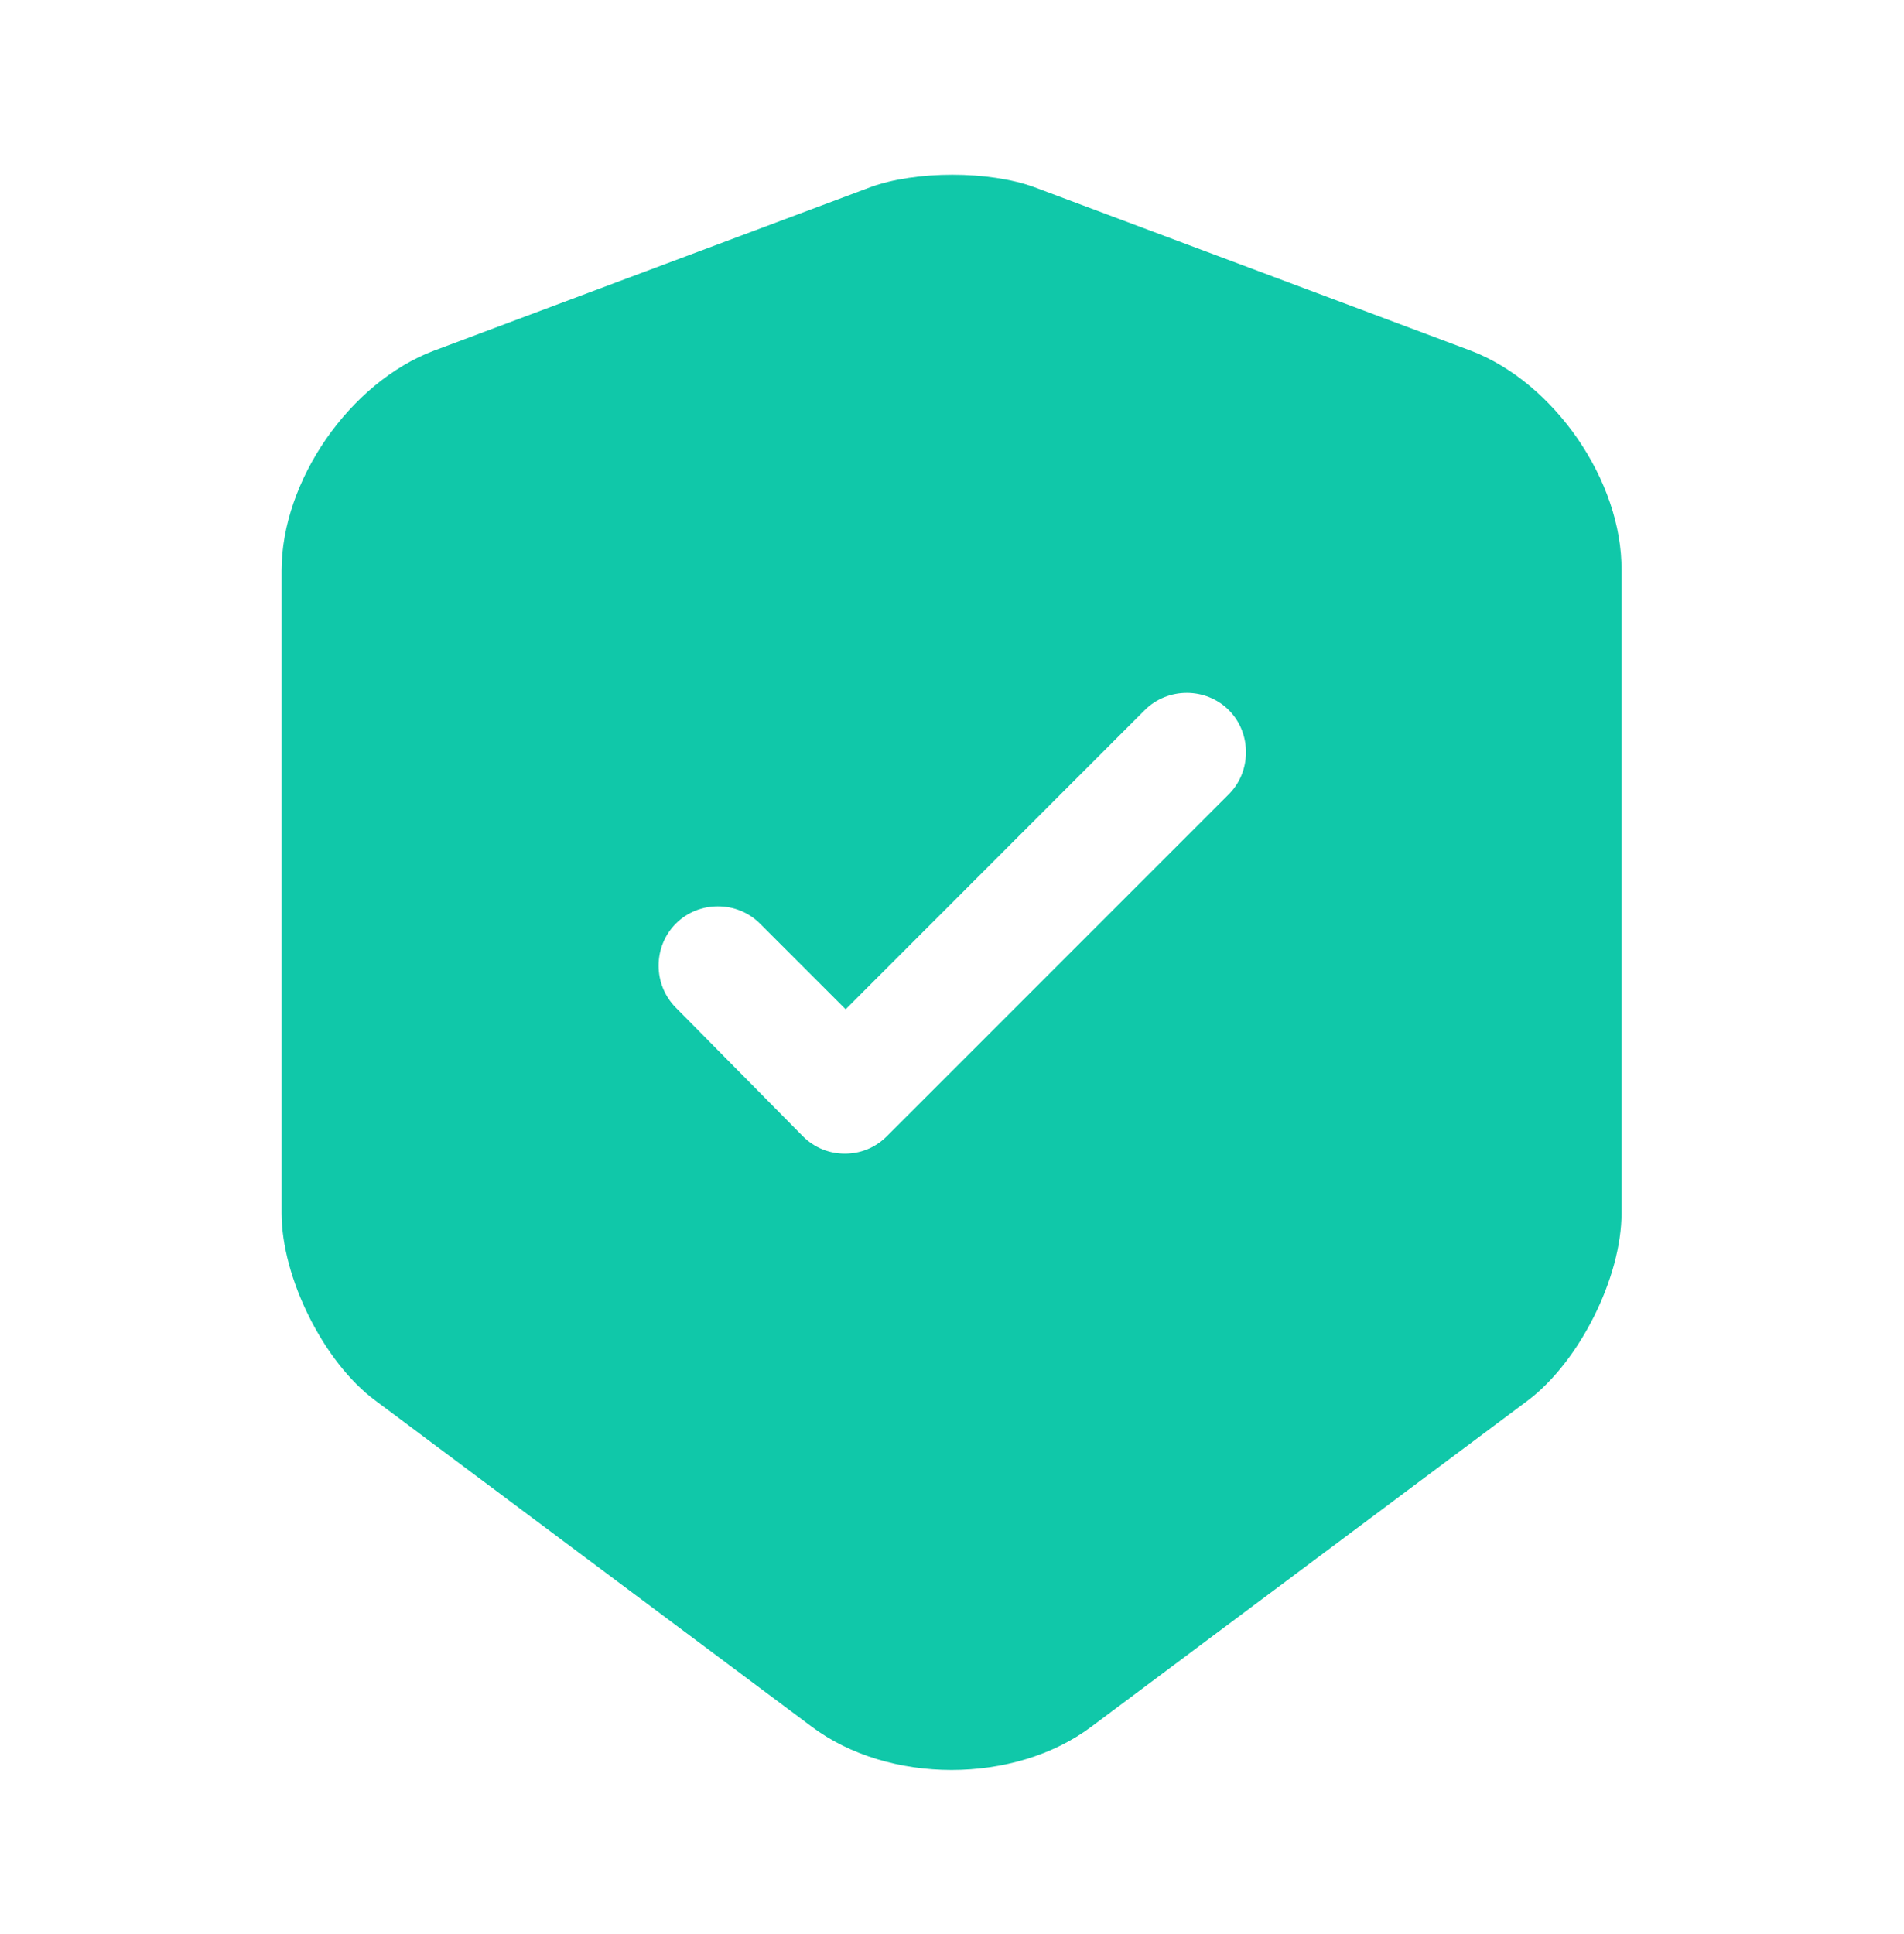 <svg width="64" height="65" viewBox="0 0 64 65" fill="none" xmlns="http://www.w3.org/2000/svg">
<path d="M49.438 11.786L34.772 6.293C33.252 5.733 30.771 5.733 29.252 6.293L14.585 11.786C11.758 12.853 9.465 16.16 9.465 19.173V40.773C9.465 42.933 10.878 45.786 12.611 47.066L27.278 58.026C29.865 59.973 34.105 59.973 36.691 58.026L51.358 47.066C53.092 45.76 54.505 42.933 54.505 40.773V19.173C54.532 16.16 52.238 12.853 49.438 11.786ZM41.278 26.72L29.811 38.186C29.412 38.586 28.905 38.773 28.398 38.773C27.892 38.773 27.385 38.586 26.985 38.186L22.718 33.866C21.945 33.093 21.945 31.813 22.718 31.04C23.491 30.266 24.771 30.266 25.545 31.04L28.425 33.92L38.478 23.866C39.252 23.093 40.532 23.093 41.305 23.866C42.078 24.64 42.078 25.946 41.278 26.72Z" fill="#10C8A9"/>
</svg>
